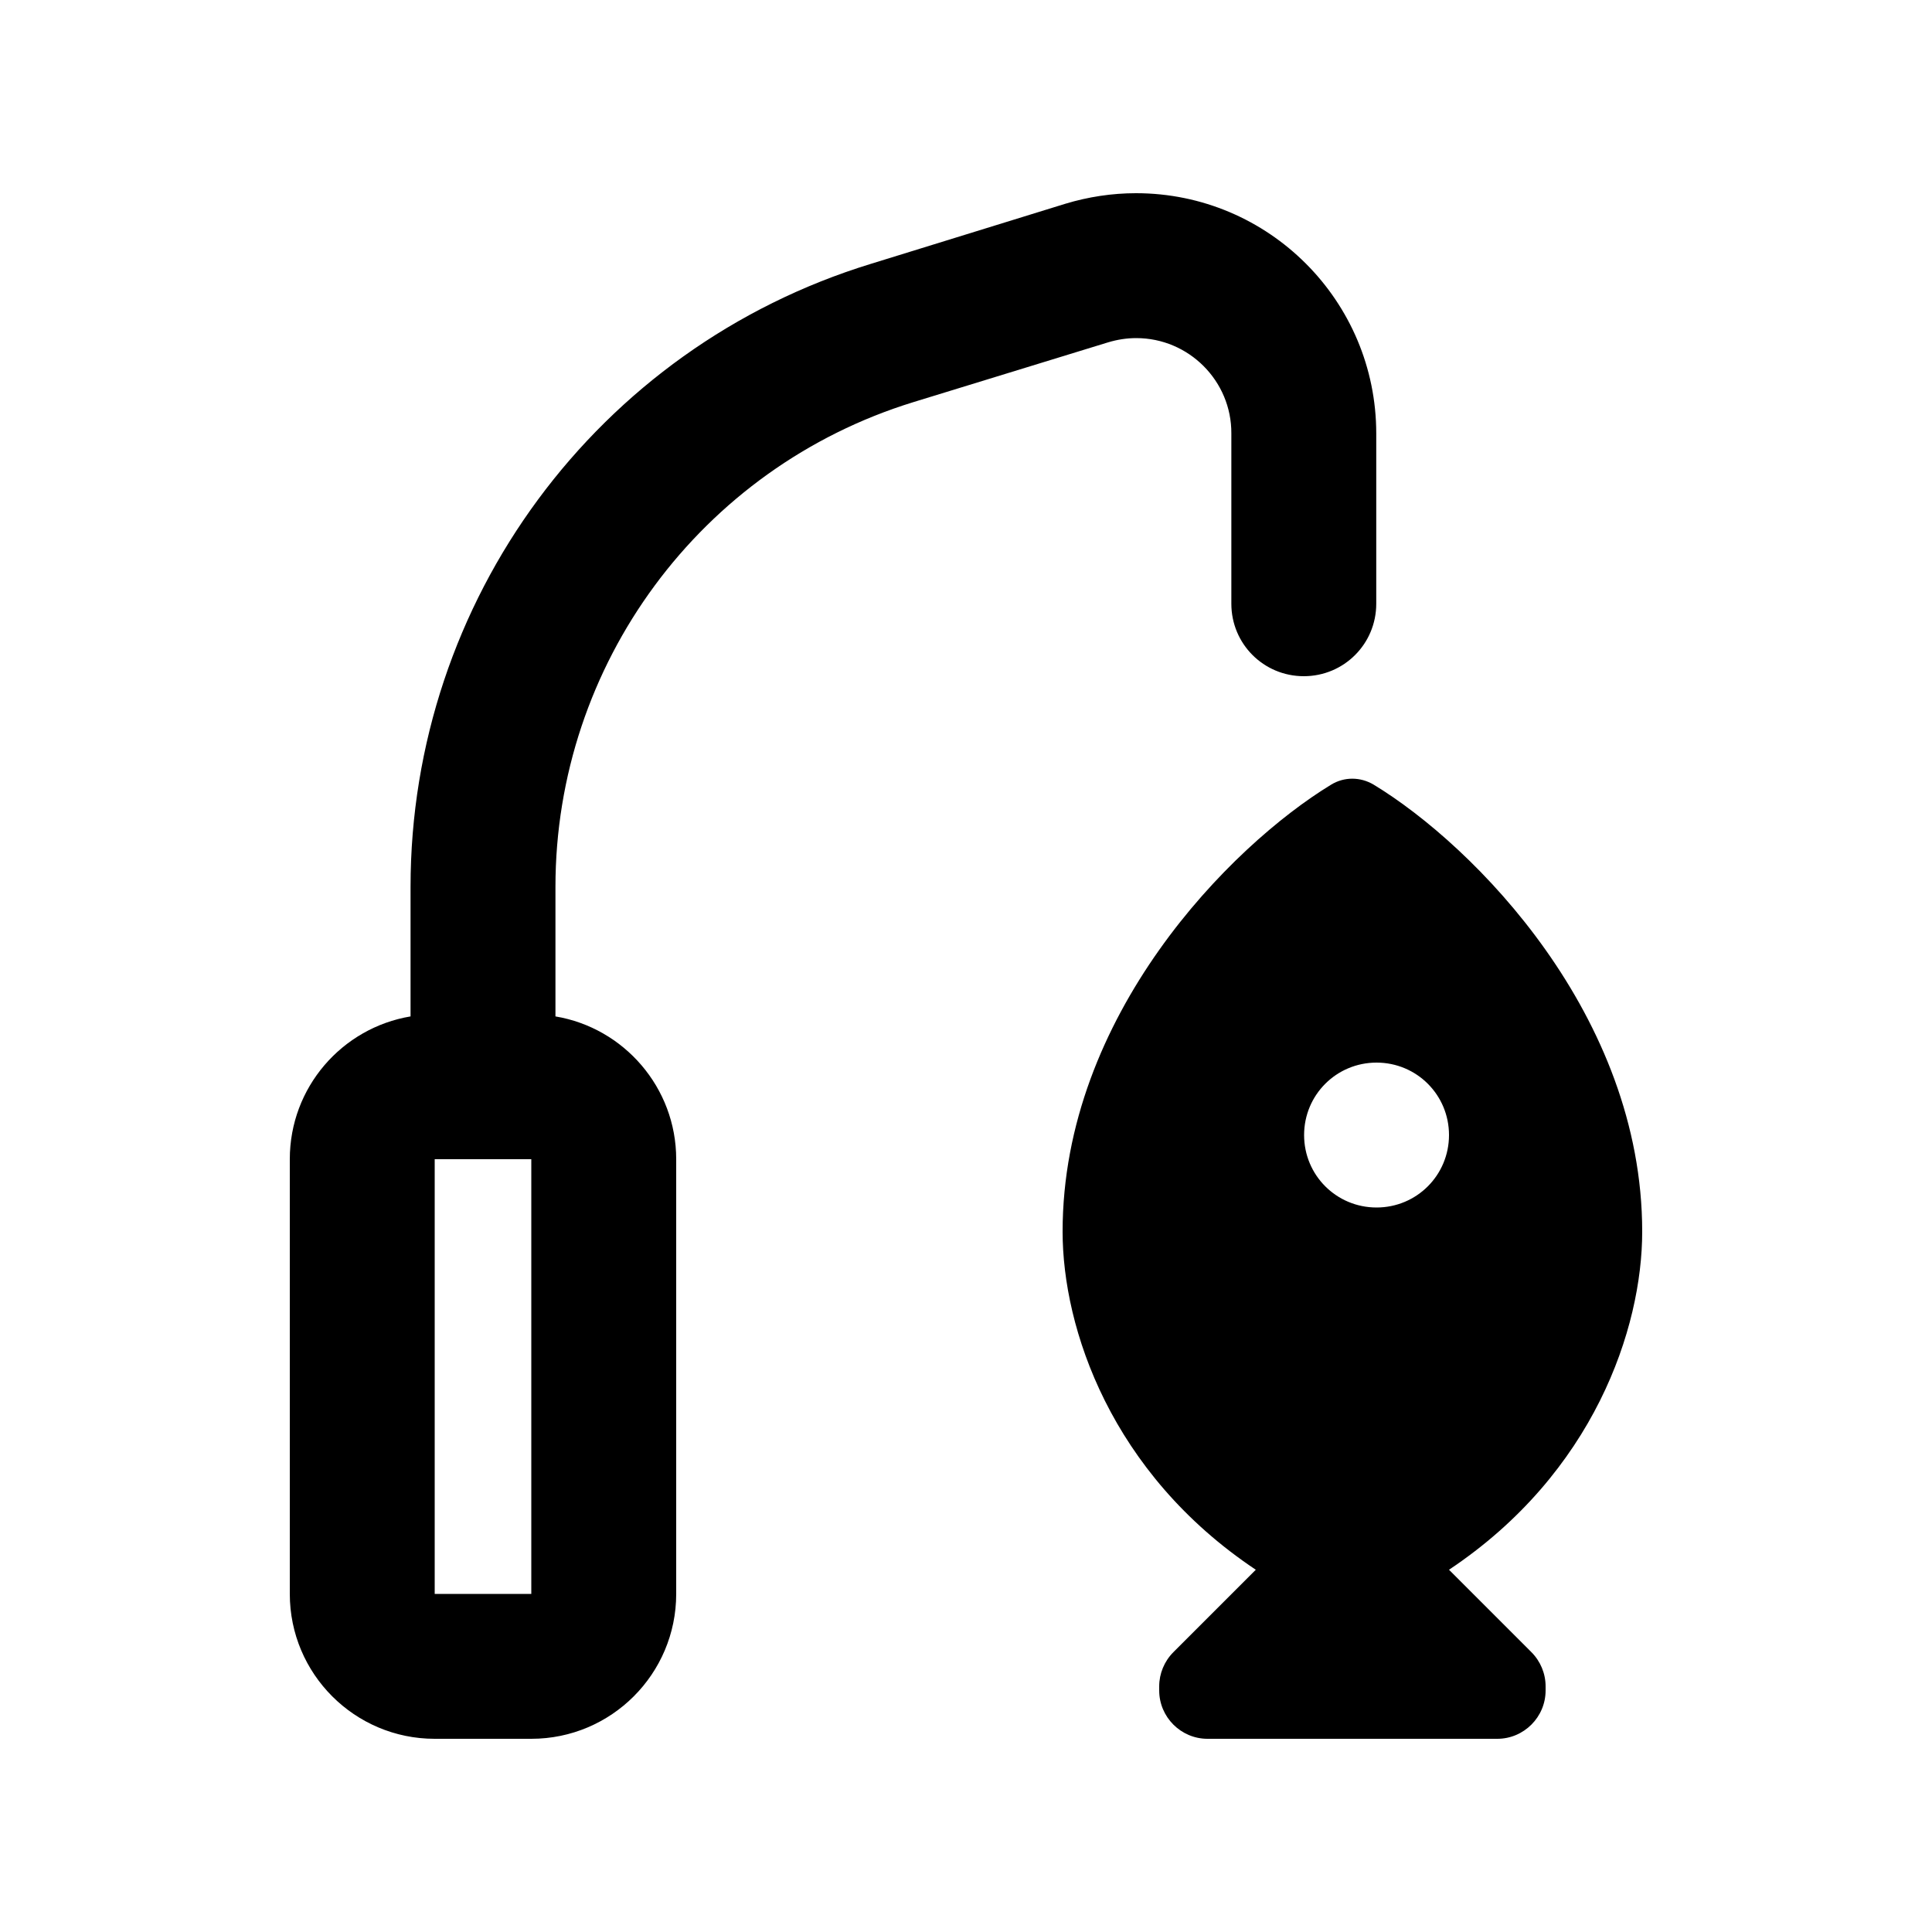 <svg xmlns="http://www.w3.org/2000/svg" viewBox="0 0 640 640"><!--! Font Awesome Pro 7.1.0 by @fontawesome - https://fontawesome.com License - https://fontawesome.com/license (Commercial License) Copyright 2025 Fonticons, Inc. --><path fill="currentColor" d="M376.4 112C373.2 112 370.1 112.5 367.1 113.4L302.6 133.2C232.1 154.9 184 220.1 184 293.8L184 336.7C206.7 340.5 224 360.3 224 384L224 528C224 554.5 202.5 576 176 576L144 576C117.5 576 96 554.5 96 528L96 384C96 360.2 113.3 340.5 136 336.7L136 293.8C136 199 197.8 115.2 288.5 87.4L352.9 67.5C360.5 65.2 368.4 64 376.3 64C420.3 64 455.9 99.7 455.9 143.6L455.9 200C455.9 213.3 445.2 224 431.9 224C418.6 224 407.9 213.3 407.9 200L407.9 143.6C408 126.2 393.8 112 376.4 112zM144 384L144 528L176 528L176 384L144 384zM352 408C352 336.4 407.6 280.2 441 259.9C445.3 257.3 450.6 257.3 455 259.9C488.5 280.2 544 336.5 544 408C544 440 528 488 480 520L507.3 547.3C510.3 550.3 512 554.4 512 558.6L512 560C512 568.8 504.8 576 496 576L400 576C391.2 576 384 568.8 384 560L384 558.6C384 554.4 385.7 550.3 388.7 547.3L416 520C368 488 352 440 352 408zM480 376C480 362.7 469.3 352 456 352C442.7 352 432 362.7 432 376C432 389.3 442.7 400 456 400C469.3 400 480 389.3 480 376z"/></svg>